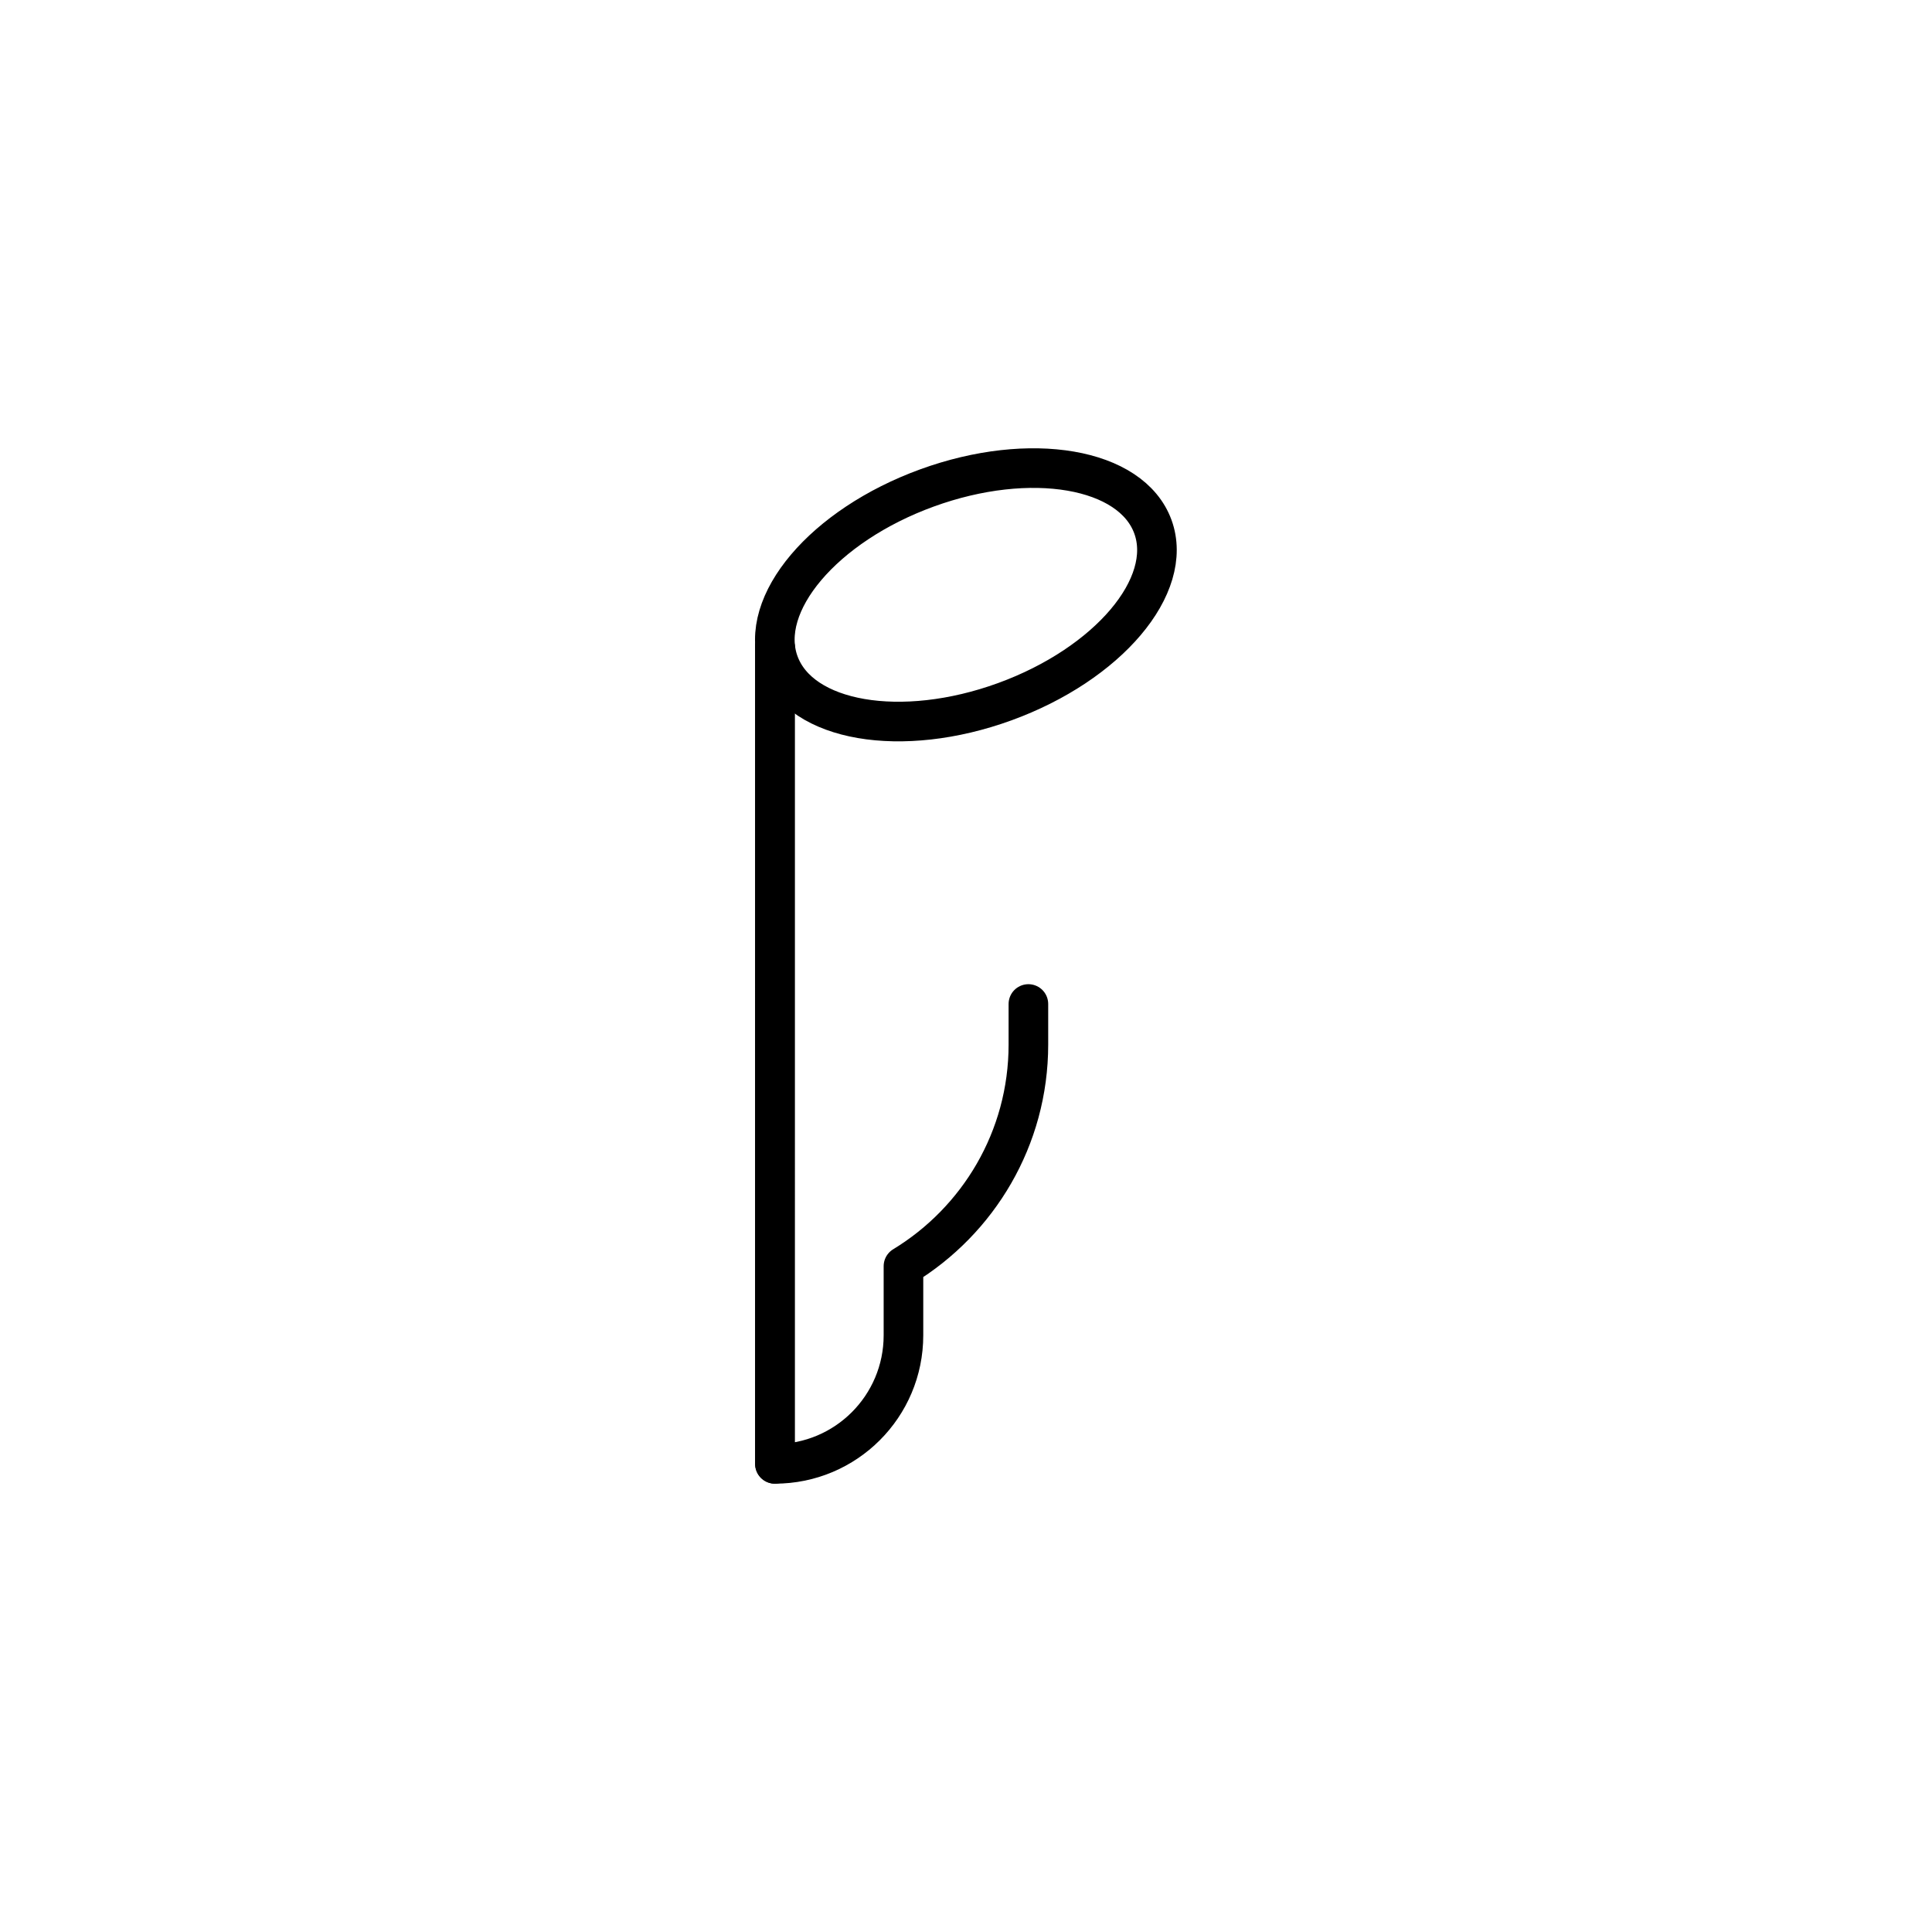 <?xml version="1.0" encoding="UTF-8"?>
<!-- Uploaded to: ICON Repo, www.svgrepo.com, Generator: ICON Repo Mixer Tools -->
<svg width="800px" height="800px" version="1.1" viewBox="144 144 512 512" xmlns="http://www.w3.org/2000/svg">
 <defs>
  <clipPath id="a">
   <path d="m200 148.09h400v335.91h-400z"/>
  </clipPath>
 </defs>
 <path transform="matrix(5.248 0 0 5.248 148.09 148.09)" d="m38.353 73.143v-41.266" fill="none" stroke="#000000" stroke-linecap="round" stroke-miterlimit="10" stroke-width="2"/>
 <g clip-path="url(#a)">
  <path transform="matrix(-4.932 1.795 -1.795 -4.932 689.22 359.76)" d="m58.049 29.256c-1.67e-4 3.171-4.5 5.742-10.049 5.742-5.55-1.18e-4 -10.049-2.571-10.049-5.743 1.68e-4 -3.171 4.5-5.742 10.049-5.743 5.55 1.19e-4 10.049 2.571 10.049 5.744" fill="none" stroke="#000000" stroke-linecap="round" stroke-miterlimit="10" stroke-width="2"/>
 </g>
 <path transform="matrix(5.248 0 0 5.248 148.09 148.09)" d="m51.152 49.92v2.05c0 4.736-2.531 8.894-6.309 11.19v3.491c0 3.585-2.906 6.491-6.491 6.491l7.44e-4 -41.266" fill="none" stroke="#000000" stroke-linecap="round" stroke-linejoin="round" stroke-miterlimit="10" stroke-width="2"/>
</svg>